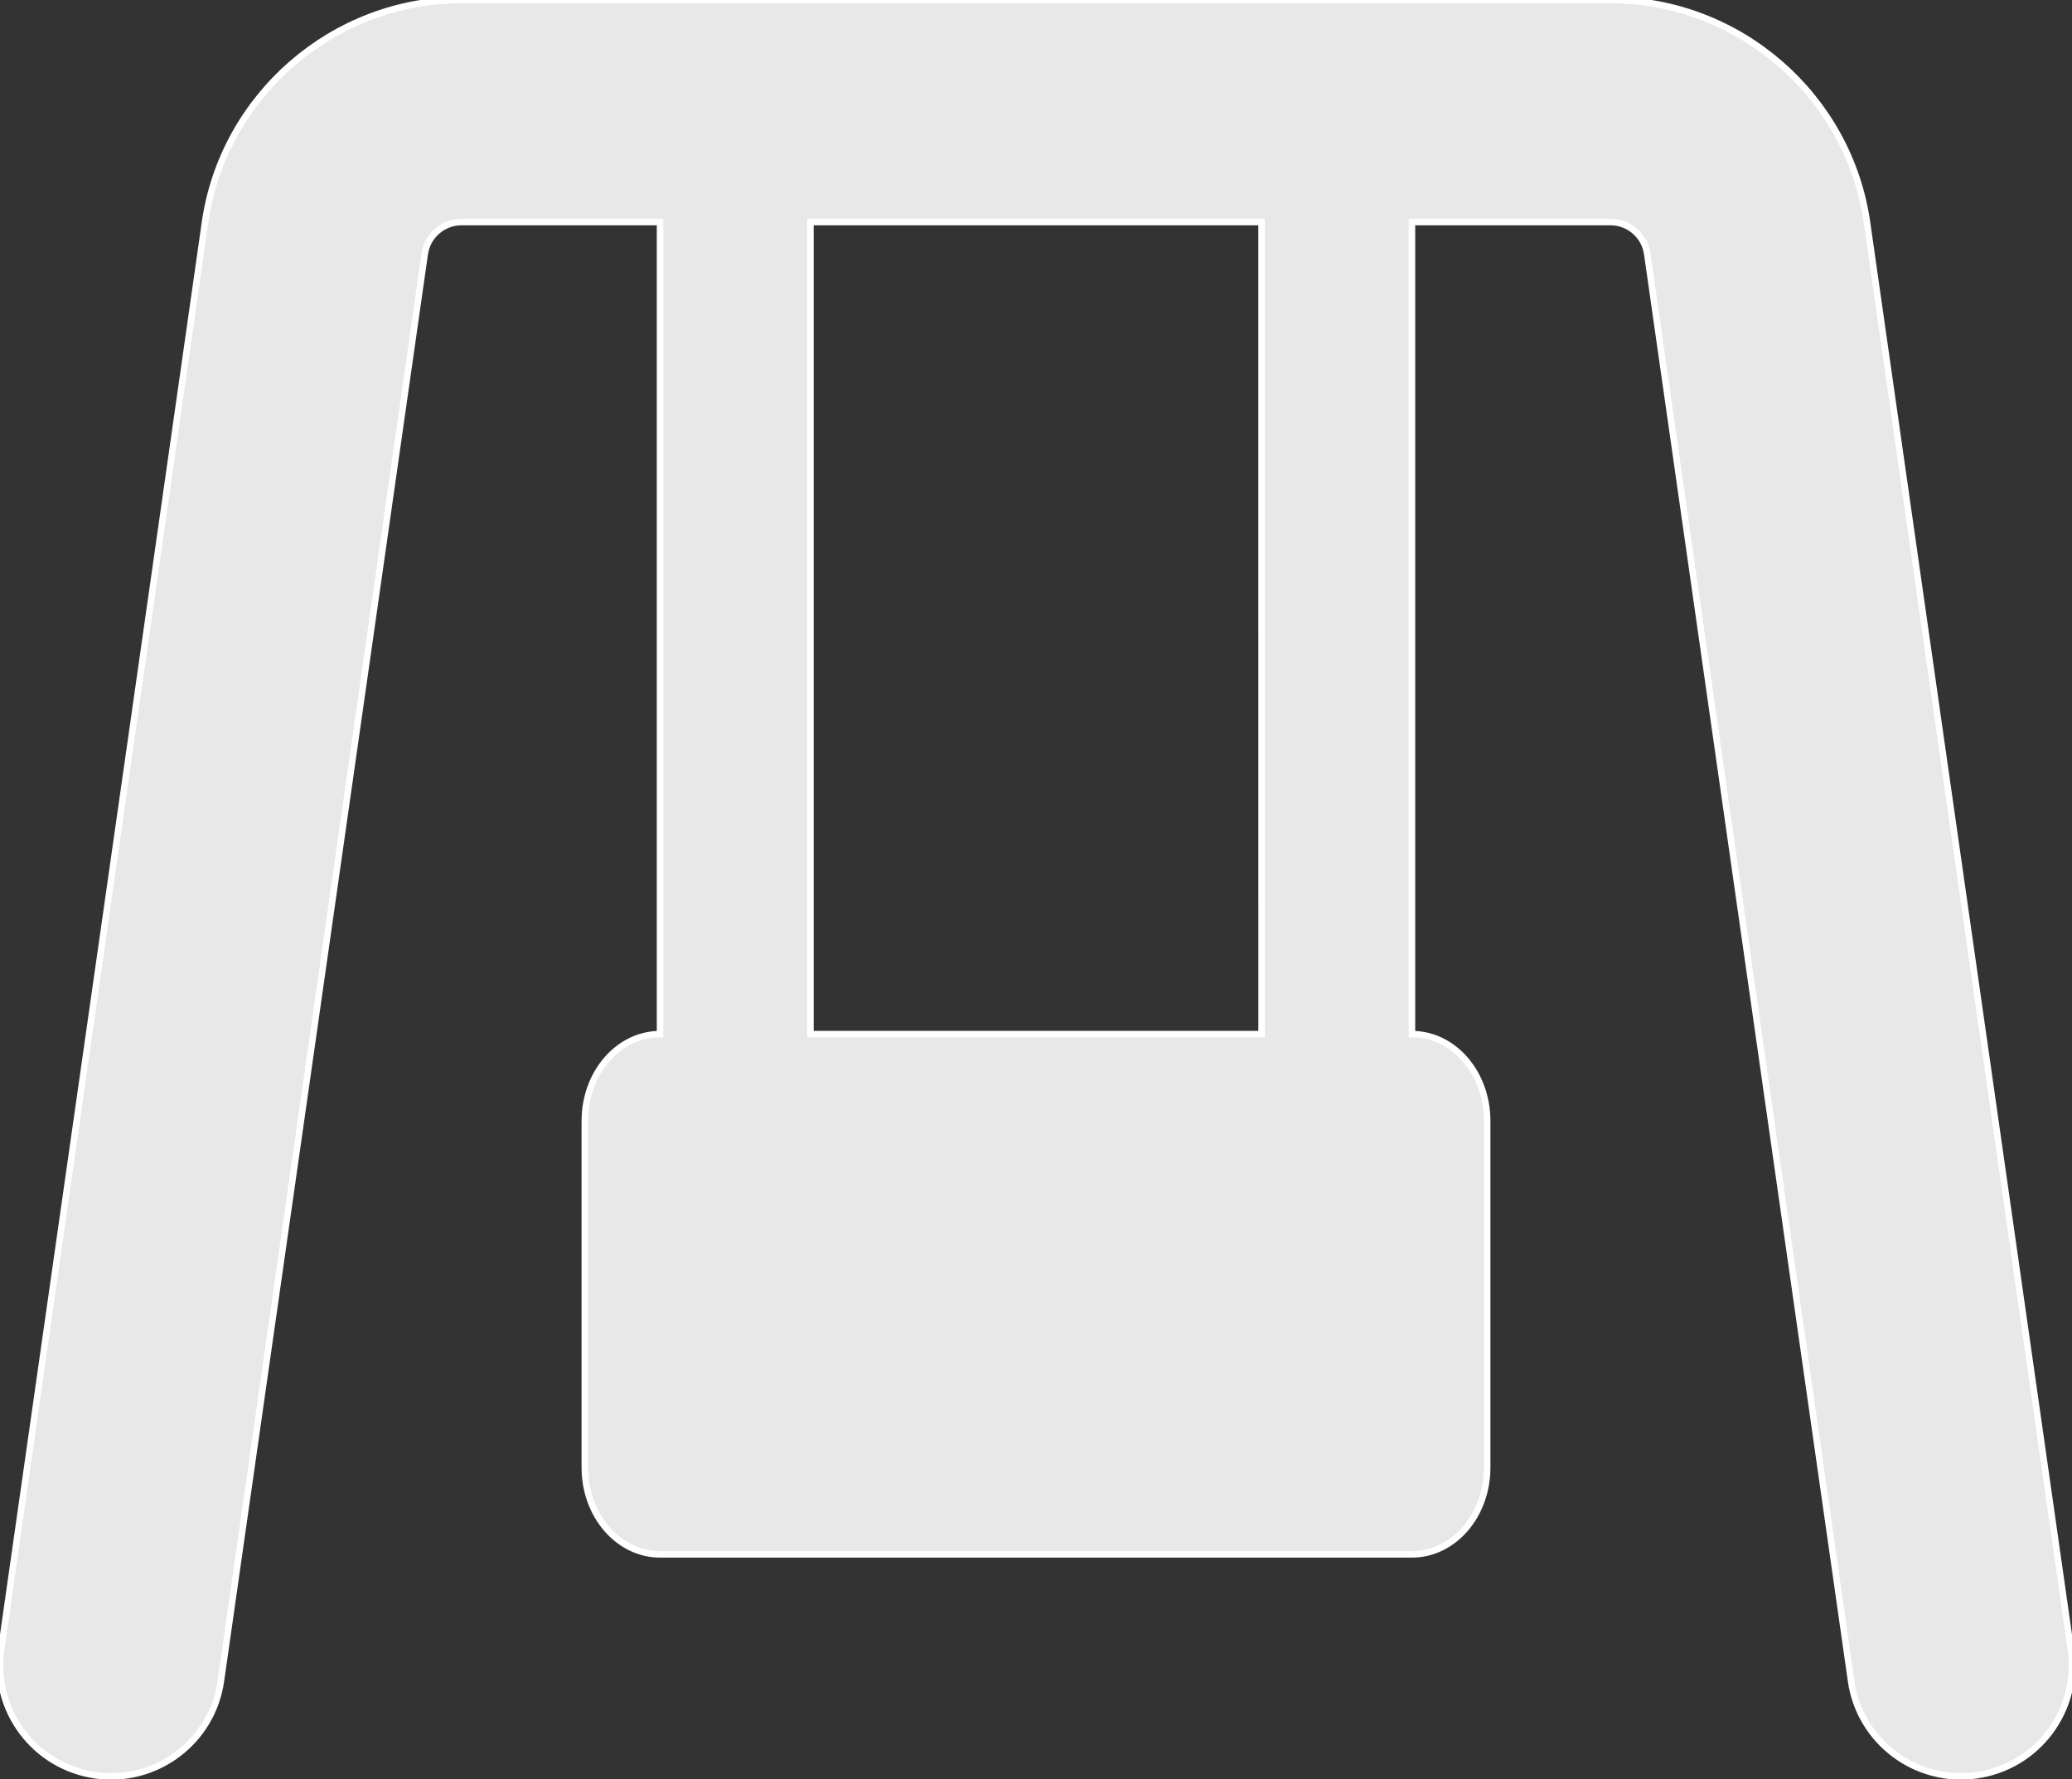 <?xml version="1.0" encoding="UTF-8"?> <svg xmlns="http://www.w3.org/2000/svg" width="318" height="273" viewBox="0 0 318 273" fill="none"><rect x="0" y="0" width="318" height="273" fill="#333333" stroke="none"/> <path d="M284.096 257.939L252.807 38.947C252.411 36.169 250 34.072 247.195 34.072H216.701V158.679C223.073 158.679 228.242 164.637 228.242 171.984V225.196C228.242 232.543 223.076 238.501 216.701 238.501H101.298C94.926 238.501 89.757 232.546 89.757 225.196V171.984C89.757 164.637 94.923 158.679 101.298 158.679V34.072H70.805C68.001 34.072 65.587 36.169 65.188 38.947L33.9 257.939C32.574 267.266 23.913 273.735 14.631 272.396C5.315 271.063 -1.155 262.436 0.173 253.128L31.462 34.136C34.24 14.674 51.156 0 70.805 0H247.195C266.846 0 283.76 14.674 286.538 34.13L317.827 253.122C319.16 262.431 312.685 271.063 303.369 272.391C294.1 273.717 285.432 267.287 284.096 257.939ZM193.622 158.679L193.619 34.072H124.38V158.679H193.622Z" fill="#E8E8E8"></path> <path d="M284.096 257.939L252.807 38.947C252.411 36.169 250 34.072 247.195 34.072H216.701V158.679C223.073 158.679 228.242 164.637 228.242 171.984V225.196C228.242 232.543 223.076 238.501 216.701 238.501H101.298C94.926 238.501 89.757 232.546 89.757 225.196V171.984C89.757 164.637 94.923 158.679 101.298 158.679V34.072H70.805C68.001 34.072 65.587 36.169 65.188 38.947L33.9 257.939C32.574 267.266 23.913 273.735 14.631 272.396C5.315 271.063 -1.155 262.436 0.173 253.128L31.462 34.136C34.24 14.674 51.156 0 70.805 0H247.195C266.846 0 283.76 14.674 286.538 34.13L317.827 253.122C319.16 262.431 312.685 271.063 303.369 272.391C294.1 273.717 285.432 267.287 284.096 257.939ZM193.622 158.679L193.619 34.072H124.38V158.679H193.622Z" stroke="white"></path> </svg> 